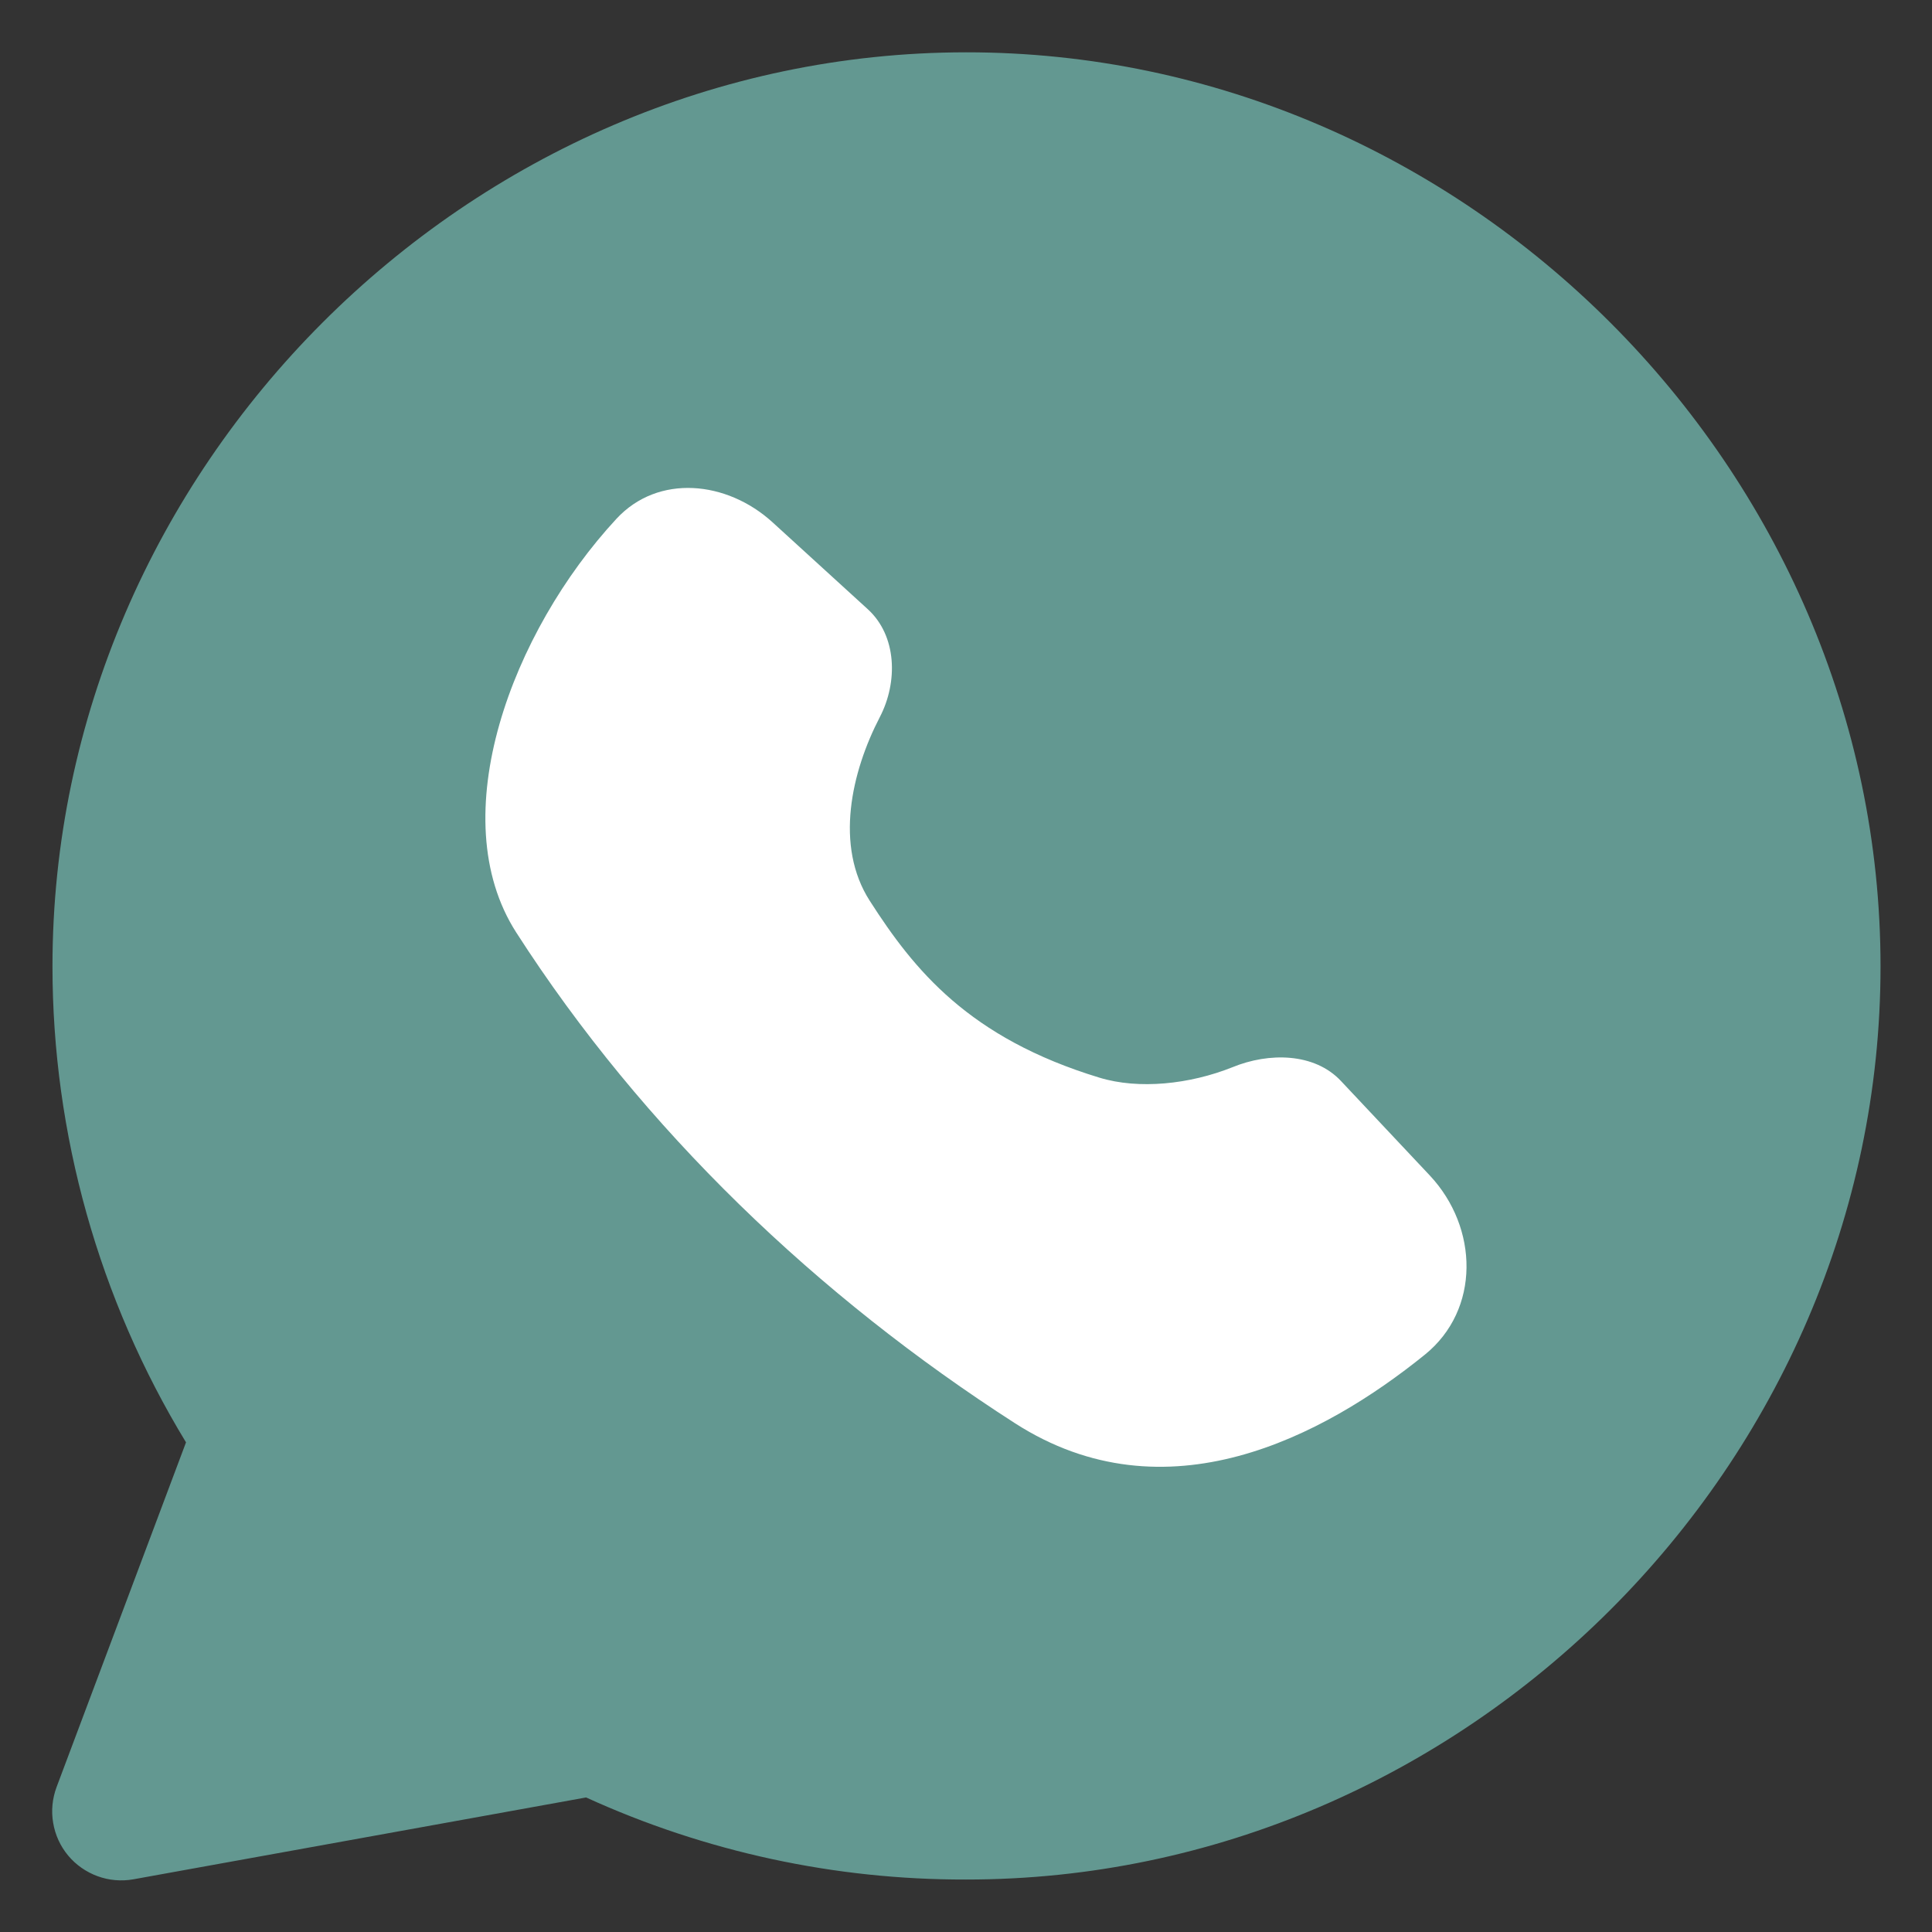 <svg xmlns="http://www.w3.org/2000/svg" width="25" height="25" viewBox="0 0 25 25" fill="none"><rect x="0" y="0" width="25" height="25" fill="#333333" stroke="none"/><g clip-path="url(#clip0_2006_56)"><path fill-rule="evenodd" clip-rule="evenodd" d="M24.334 12.505C24.334 6.064 18.954 0.673 12.5 0.677C6.054 0.68 0.679 6.061 0.679 12.505C0.679 14.671 1.279 16.812 2.407 18.664L0.732 23.125C0.677 23.273 0.661 23.433 0.688 23.588C0.714 23.744 0.781 23.89 0.882 24.011C0.983 24.132 1.115 24.224 1.263 24.278C1.411 24.332 1.571 24.346 1.727 24.318L7.584 23.259C9.127 23.963 10.804 24.325 12.5 24.321C18.954 24.325 24.334 18.952 24.334 12.505Z" fill="#639891"></path><path d="M13.136 18.418C15.084 19.668 17.122 18.593 18.438 17.529C19.157 16.947 19.134 15.886 18.502 15.211L17.352 13.988C17.007 13.62 16.416 13.618 15.95 13.809C15.393 14.032 14.736 14.1 14.227 13.945C12.537 13.431 11.829 12.552 11.255 11.657C10.798 10.945 11.016 9.989 11.386 9.277C11.62 8.825 11.607 8.229 11.23 7.884L9.995 6.757C9.407 6.222 8.518 6.129 7.977 6.713C6.625 8.172 5.72 10.57 6.68 12.066C8.321 14.62 10.582 16.777 13.136 18.418Z" fill="white"></path></g><defs><clipPath id="clip0_2006_56"><rect width="25" height="25" fill="white"></rect></clipPath></defs></svg>